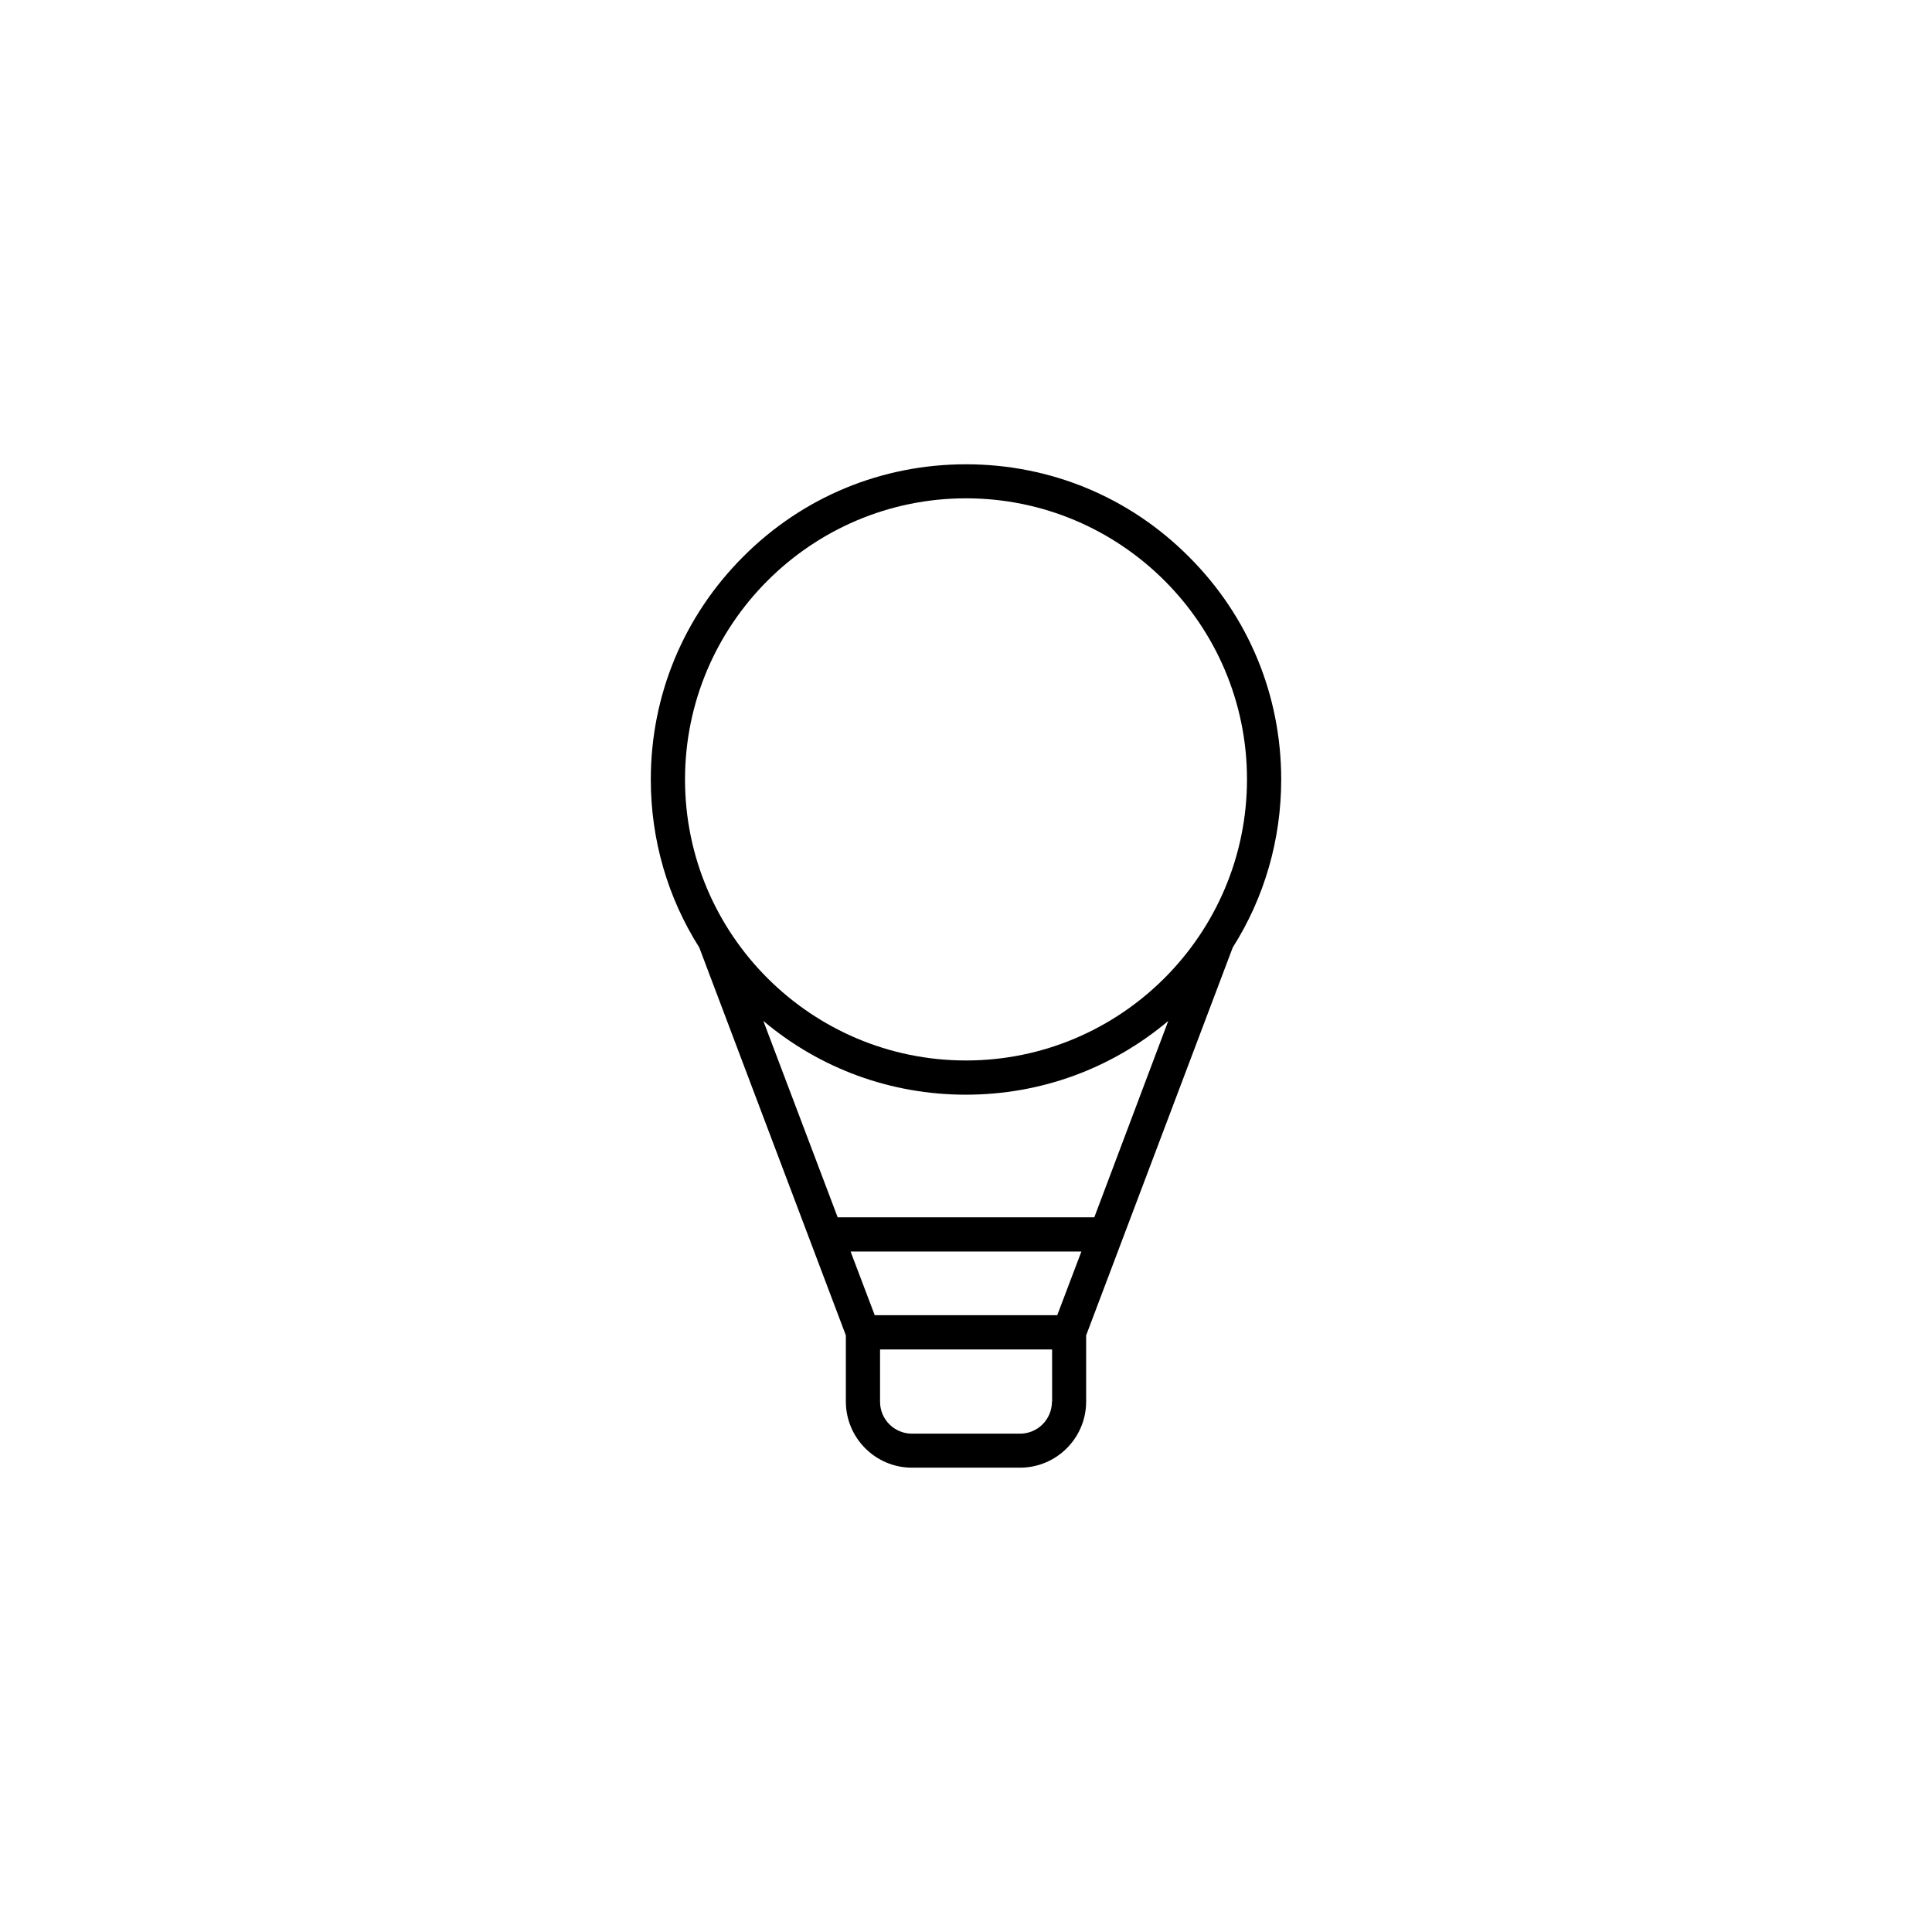 <?xml version="1.0" encoding="UTF-8"?>
<!-- Uploaded to: SVG Repo, www.svgrepo.com, Generator: SVG Repo Mixer Tools -->
<svg fill="#000000" width="800px" height="800px" version="1.1" viewBox="144 144 512 512" xmlns="http://www.w3.org/2000/svg">
 <path d="m400 267.04c-22.32 0-43.277 8.664-59.047 24.484-15.77 15.77-24.484 36.727-24.484 59.047 0 16.02 4.484 31.336 12.848 44.535l38.844 102.78v17.531c0 9.672 7.859 17.531 17.531 17.531h28.617c9.672 0 17.531-7.859 17.531-17.531v-17.531l38.844-102.78c8.363-13.199 12.848-28.516 12.848-44.535 0-22.32-8.664-43.277-24.484-59.047-15.77-15.82-36.73-24.484-59.047-24.484zm34.004 199.56h-68.012l-19.699-52.043c15.012 12.645 33.805 19.547 53.656 19.547 19.852 0 38.641-6.902 53.656-19.547zm-9.824 25.945h-48.367l-6.398-16.879h61.164zm-1.41 22.926c0 4.684-3.777 8.465-8.465 8.465h-28.617c-4.684 0-8.465-3.777-8.465-8.465v-13.855h45.594l0.004 13.855zm-22.77-90.434c-41.059 0-74.465-33.402-74.465-74.465 0-41.059 33.402-74.512 74.465-74.512 41.059 0 74.465 33.402 74.465 74.465-0.004 41.059-33.406 74.512-74.465 74.512z"/>
</svg>
